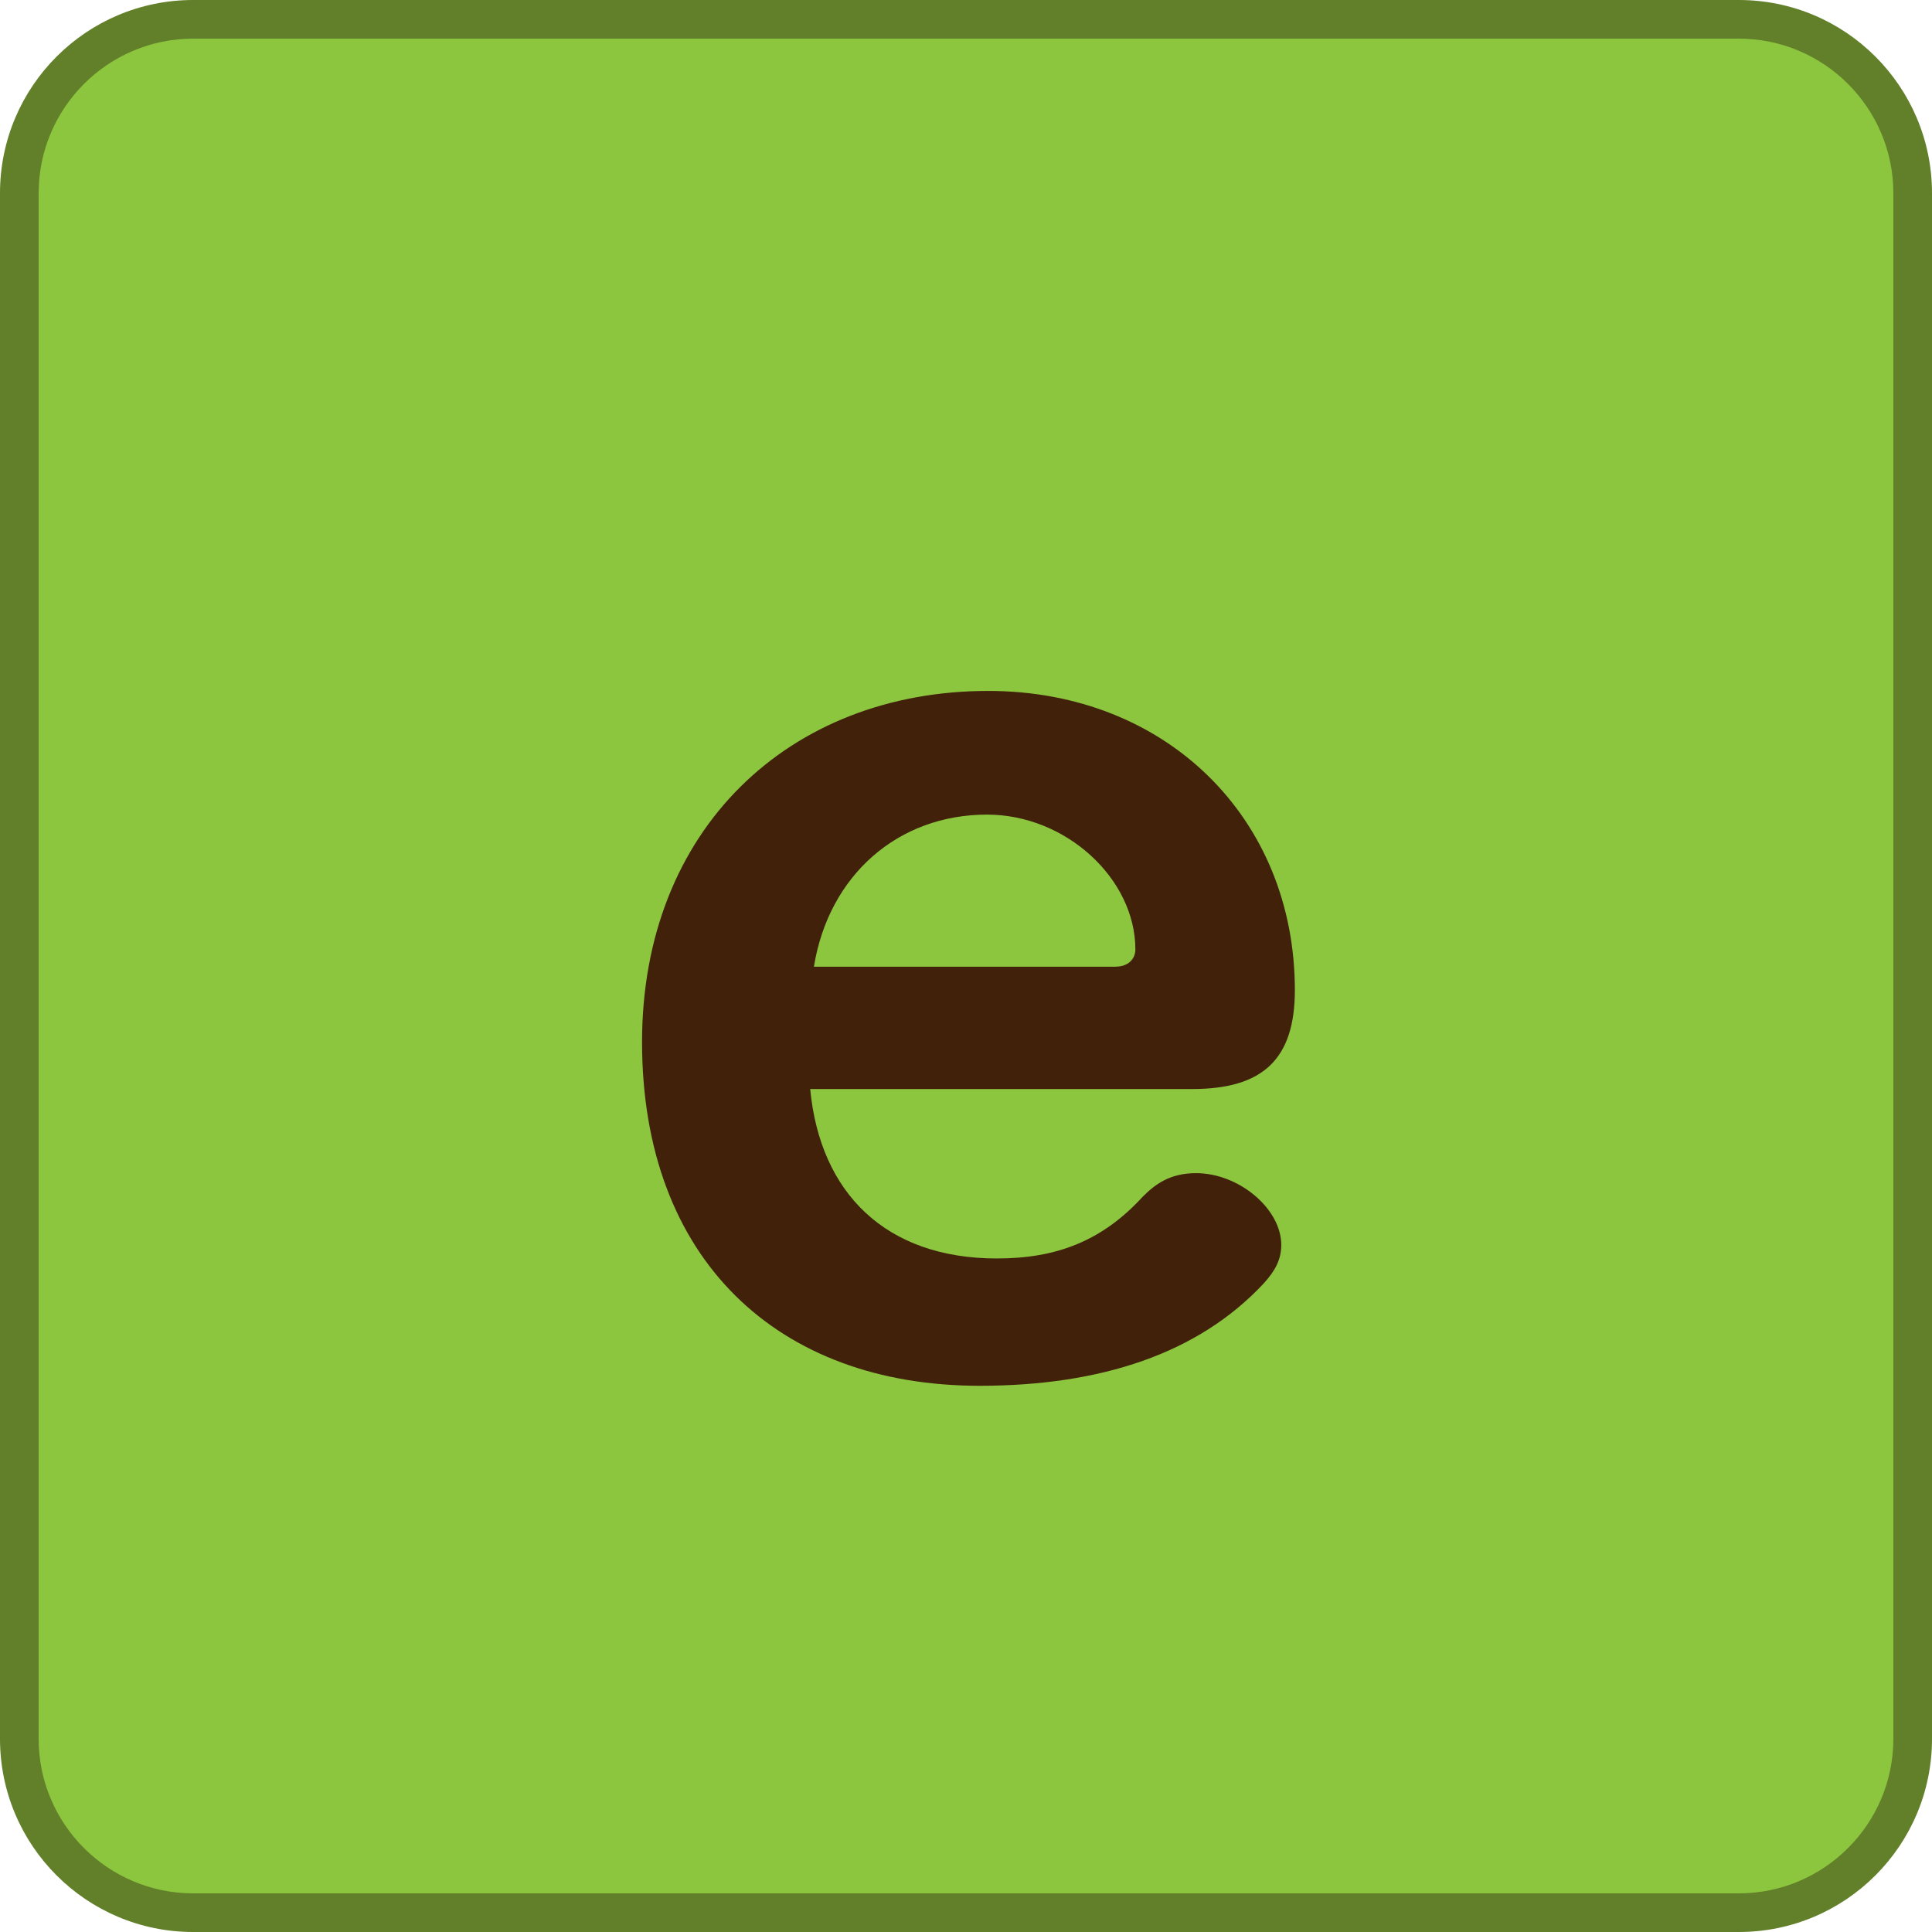 <?xml version="1.0" encoding="UTF-8"?><svg id="c" xmlns="http://www.w3.org/2000/svg" width="50" height="50" xmlns:xlink="http://www.w3.org/1999/xlink" viewBox="0 0 50 50"><defs><symbol id="a" viewBox="0 0 50 50"><g><rect x=".5" y=".5" width="49" height="49" rx="4.5" ry="4.5" fill="#8cc63f"/><path d="M45,1c2.206,0,4,1.794,4,4V45c0,2.206-1.794,4-4,4H5c-2.206,0-4-1.794-4-4V5C1,2.794,2.794,1,5,1H45m0-1H5C2.239,0,0,2.239,0,5V45c0,2.761,2.239,5,5,5H45c2.761,0,5-2.239,5-5V5c0-2.761-2.239-5-5-5h0Z" fill="#627f29"/></g></symbol></defs><g id="d"><use width="50" height="50" xlink:href="#a"/><path d="M20.968,28.185c.256,2.688,1.952,4.384,4.832,4.384,1.536,0,2.72-.448,3.775-1.6,.32-.32,.704-.608,1.376-.608,1.12,0,2.208,.928,2.208,1.856,0,.384-.16,.672-.448,.991-1.696,1.824-4.224,2.656-7.36,2.656-5.215,0-8.735-3.264-8.735-8.896,0-5.504,3.808-9.087,8.959-9.087,4.608,0,7.936,3.295,7.936,7.743,0,1.792-.832,2.56-2.656,2.56h-9.887Zm7.903-3.168c.32,0,.512-.191,.512-.447,0-1.824-1.792-3.488-3.839-3.488-2.304,0-4.096,1.568-4.48,3.936h7.808Z" fill="#42210b"/></g></svg>
